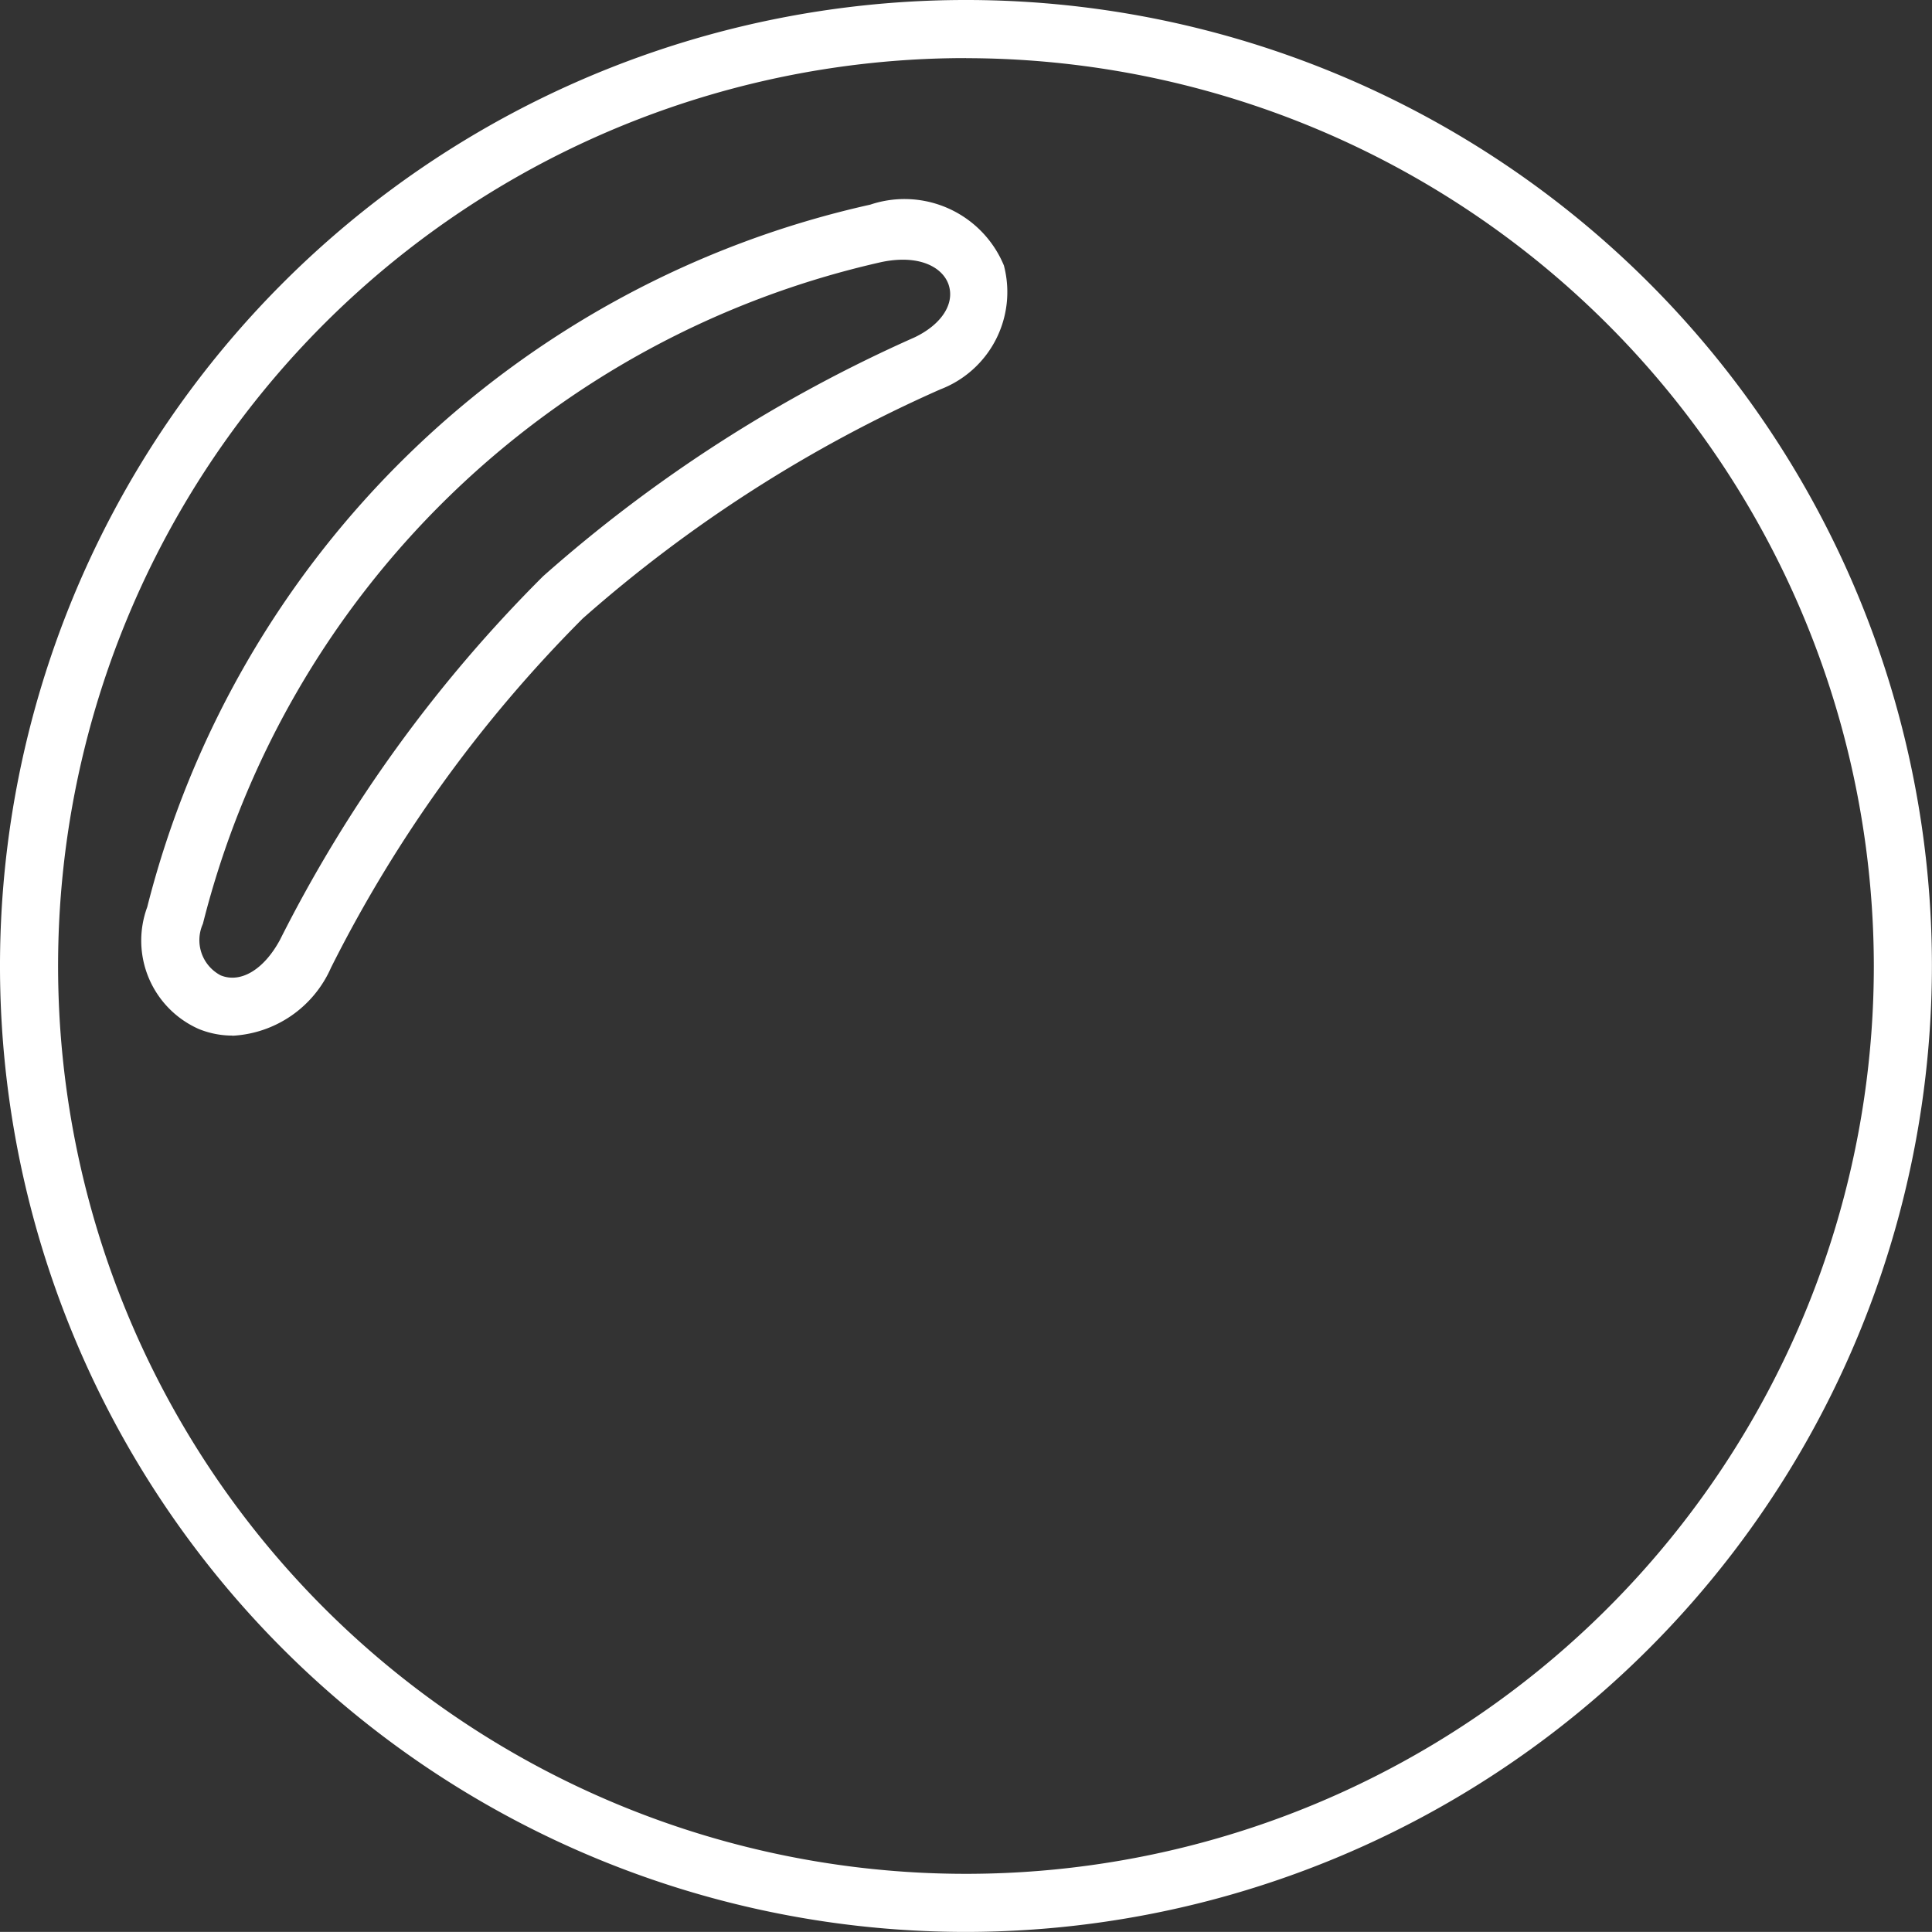 <svg xmlns="http://www.w3.org/2000/svg" xmlns:xlink="http://www.w3.org/1999/xlink" width="23.781" height="23.78" viewBox="0 0 23.781 23.78"><rect x="0" y="0" width="23.781" height="23.78" fill="#333333" stroke="none"/><defs><clipPath id="a"><rect width="23.78" height="23.78" fill="none"/></clipPath></defs><g clip-path="url(#a)"><path d="M11.89,23.78A11.89,11.89,0,1,1,23.78,11.89,11.9,11.9,0,0,1,11.89,23.78m0-23.065A11.175,11.175,0,1,0,23.065,11.89,11.187,11.187,0,0,0,11.89.716" transform="translate(0 0)" fill="#fff"/><path d="M15.787,31.054a1.092,1.092,0,0,1-.414-.081,1.19,1.19,0,0,1-.635-1.5,11.834,11.834,0,0,1,8.9-8.647,1.324,1.324,0,0,1,1.645.749A1.283,1.283,0,0,1,24.5,23.1a17.083,17.083,0,0,0-4.4,2.819,16.636,16.636,0,0,0-3.1,4.3,1.405,1.405,0,0,1-1.214.837m-.362-1.379h0a.489.489,0,0,0,.219.636c.245.1.53-.07.728-.435a17.293,17.293,0,0,1,3.24-4.478,17.746,17.746,0,0,1,4.576-2.942c.331-.16.494-.414.415-.648-.071-.208-.352-.375-.823-.278a11.132,11.132,0,0,0-8.355,8.144" transform="translate(-12.926 -18.307)" fill="#fff"/></g></svg>